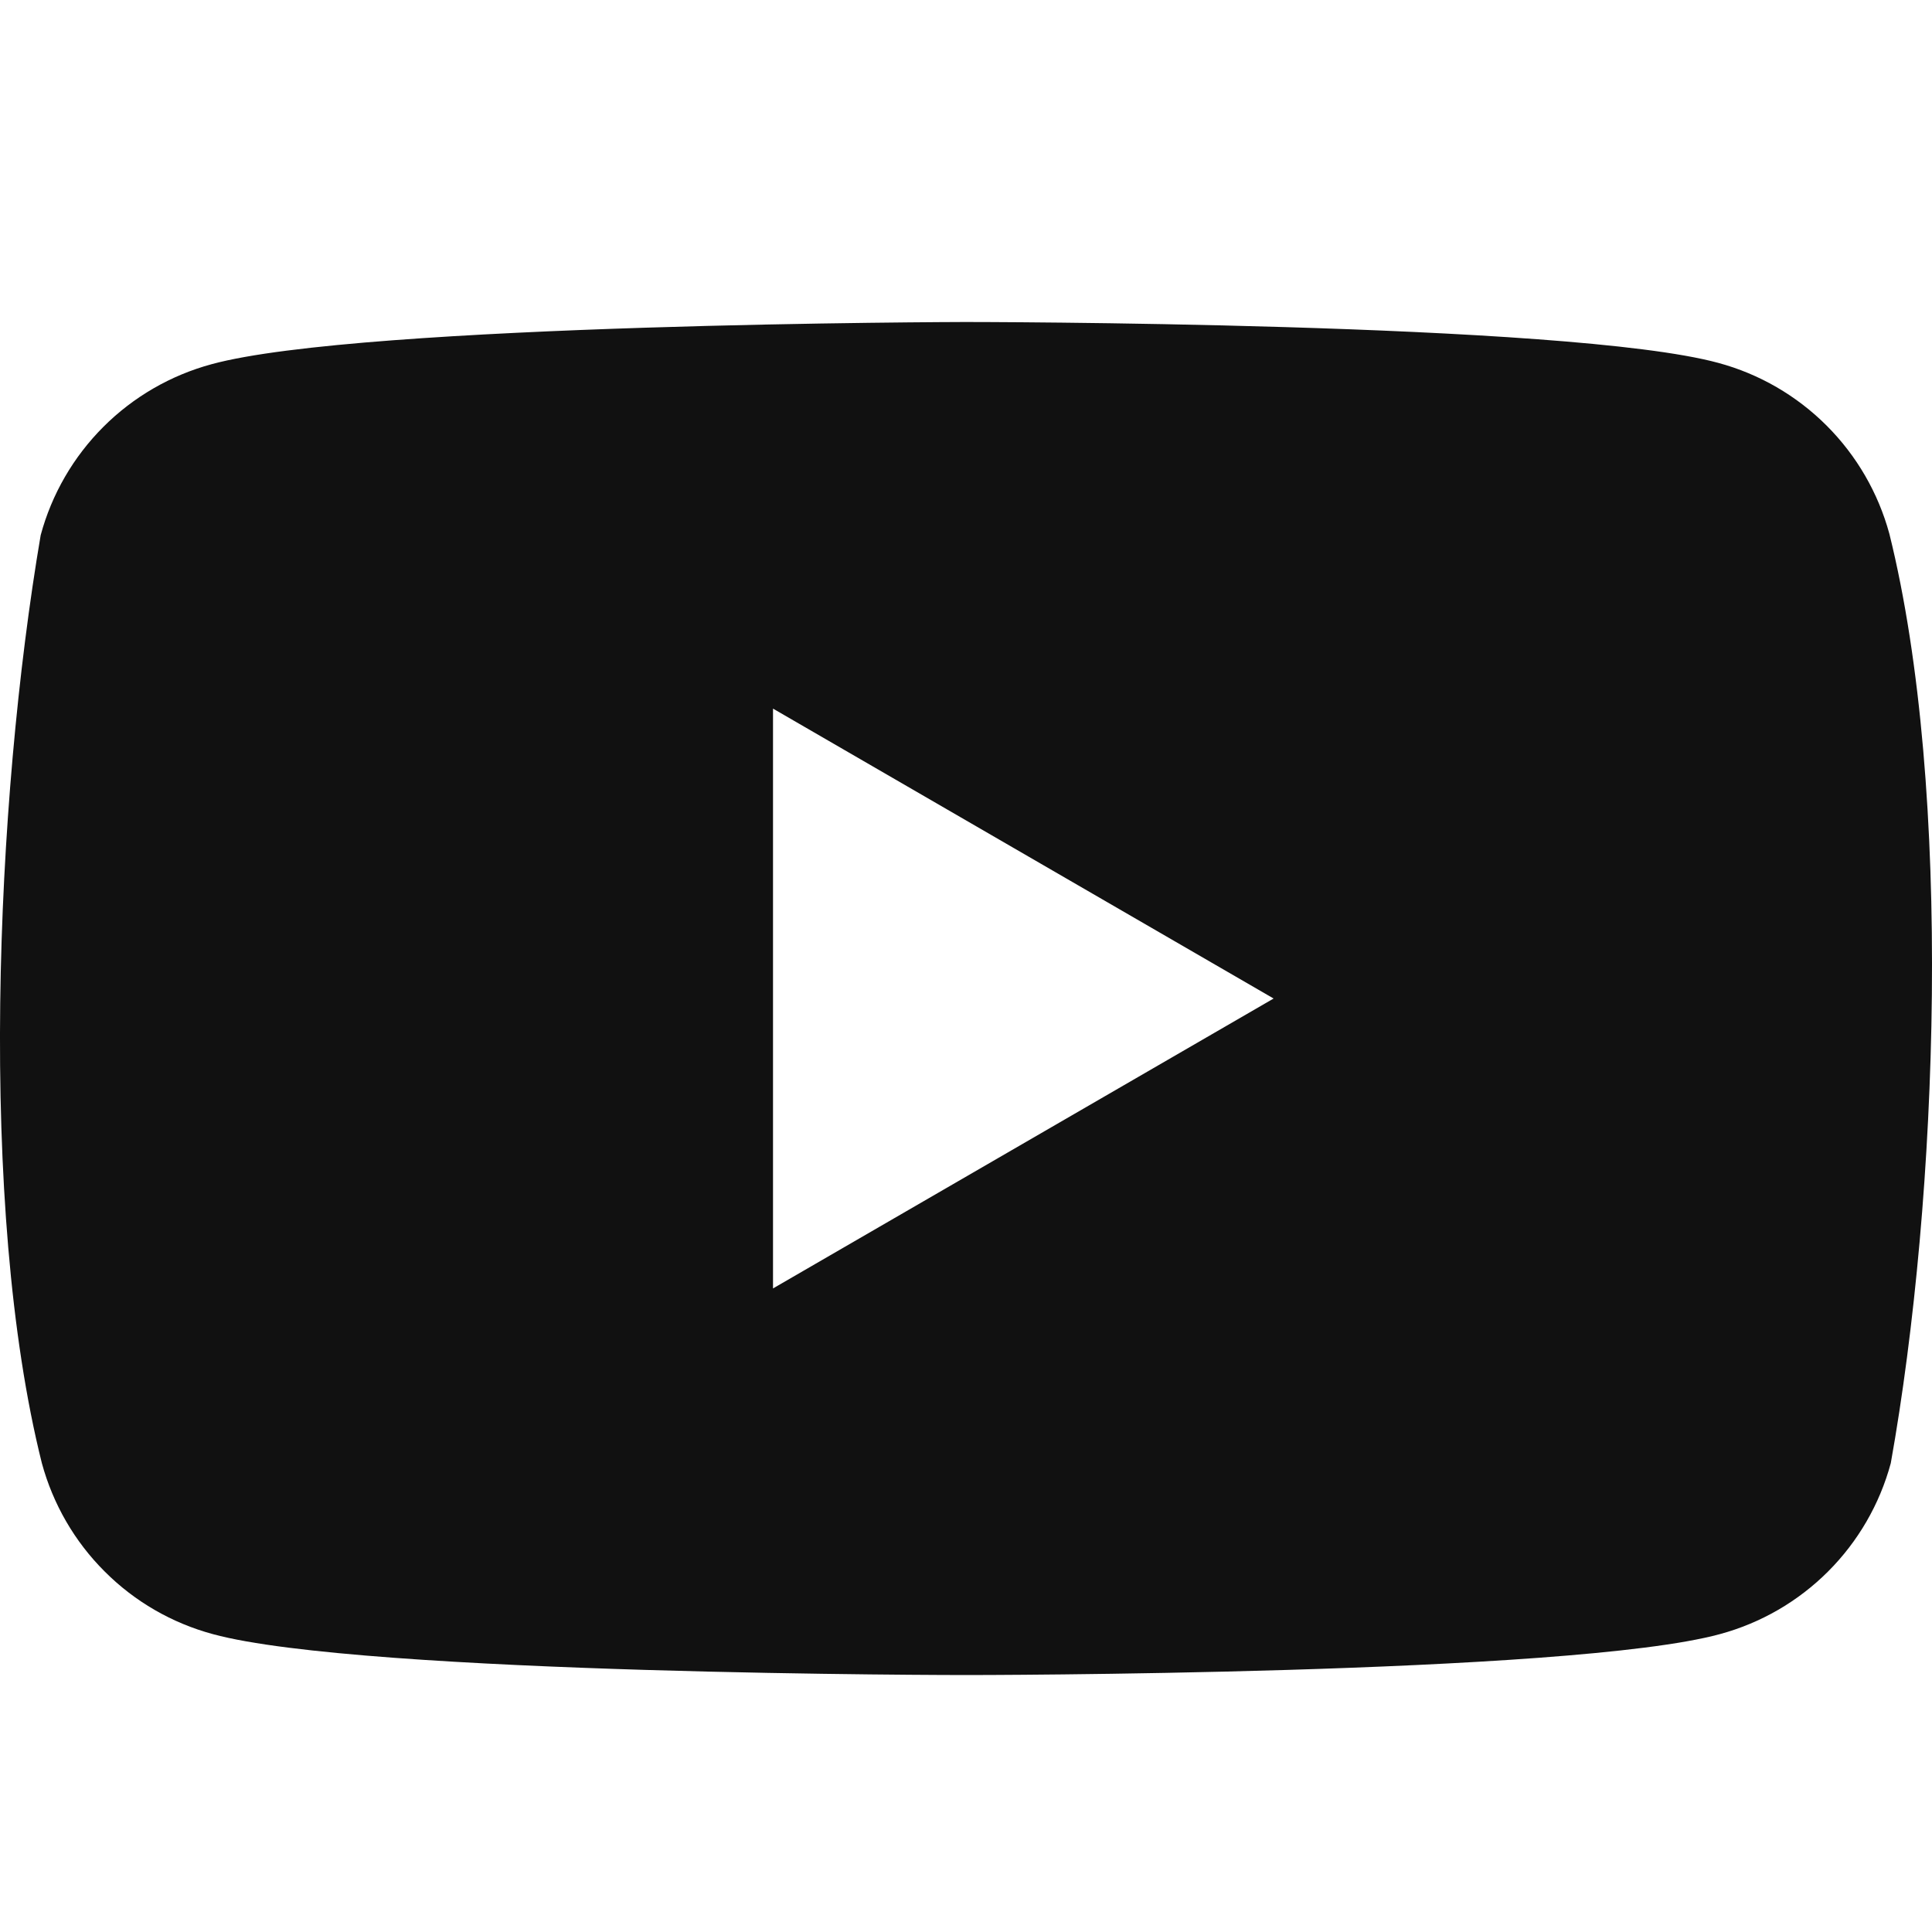 <svg width="18" height="18" viewBox="0 0 18 18" fill="none" xmlns="http://www.w3.org/2000/svg">
<g clip-path="url(#clip0_9069_93373)">
<path fill-rule="evenodd" clip-rule="evenodd" d="M17.018 3.965C17.298 4.245 17.499 4.592 17.603 4.974C18.197 7.367 18.06 11.147 17.616 13.632C17.513 14.014 17.311 14.362 17.032 14.641C16.752 14.921 16.404 15.122 16.023 15.225C14.626 15.606 9.004 15.606 9.004 15.606C9.004 15.606 3.38 15.606 1.984 15.225C1.602 15.122 1.254 14.921 0.975 14.641C0.695 14.362 0.494 14.014 0.39 13.632C-0.207 11.249 -0.044 7.468 0.379 4.986C0.482 4.604 0.684 4.256 0.963 3.977C1.243 3.697 1.591 3.496 1.972 3.393C3.369 3.011 8.991 3 8.991 3C8.991 3 14.613 3 16.009 3.381C16.391 3.484 16.739 3.686 17.018 3.965ZM11.866 9.303L7.202 12.004V6.602L11.866 9.303Z" fill="#111111"/>
</g>
<defs>
<clipPath id="clip0_9069_93373">
<rect width="18" height="18" fill="white"/>
</clipPath>
</defs>
</svg>
